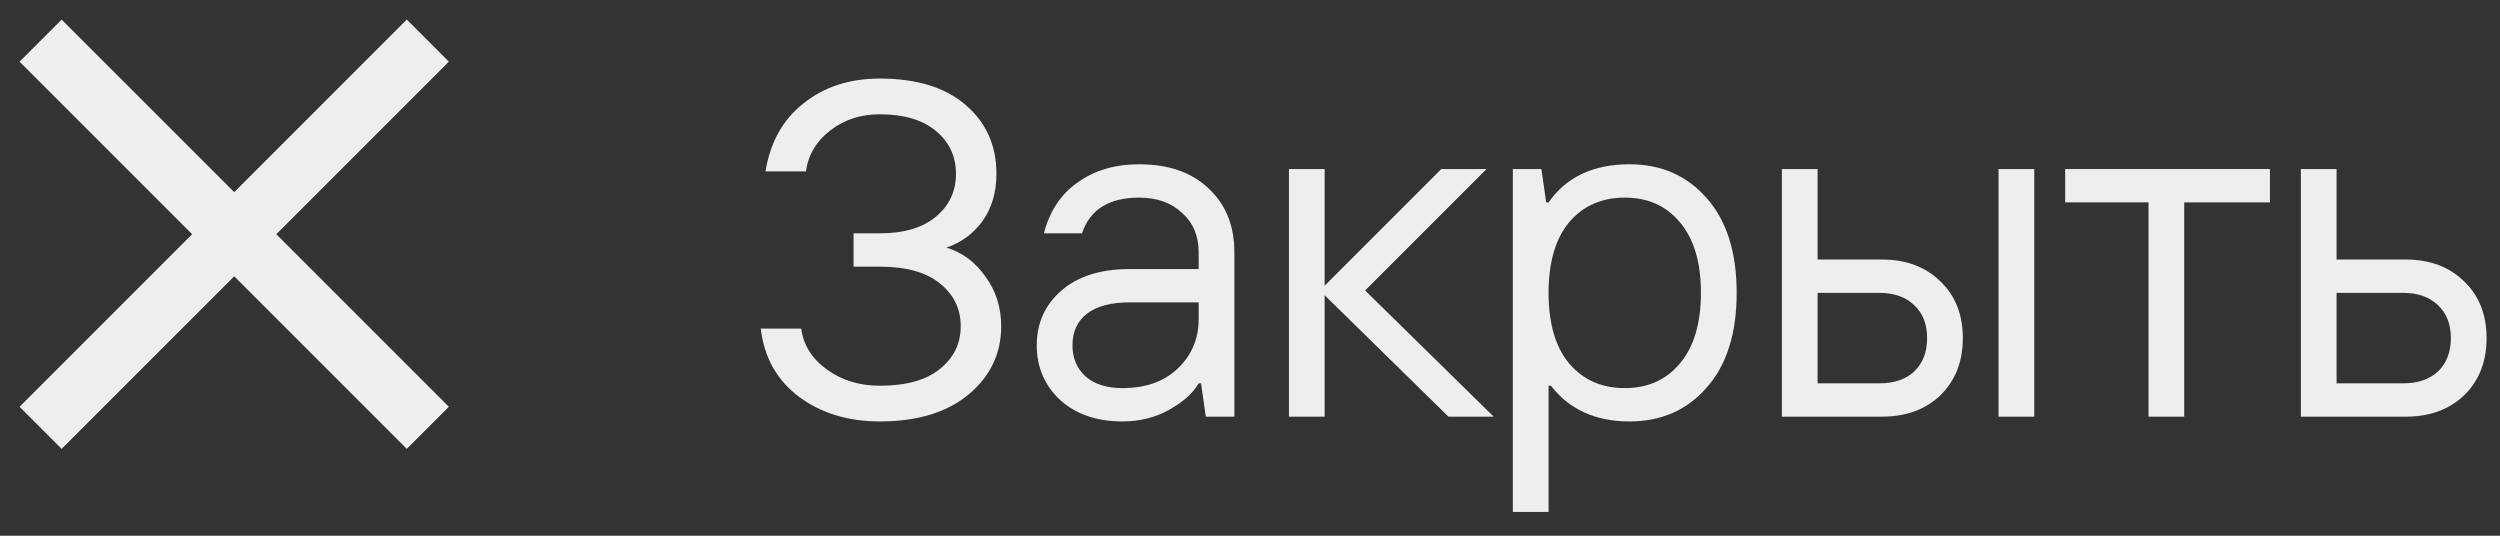 <?xml version="1.0" encoding="UTF-8"?> <svg xmlns="http://www.w3.org/2000/svg" width="84" height="18" viewBox="0 0 84 18" fill="none"><rect x="0" y="0" width="84" height="18" fill="#333333" stroke="none"/><path d="M29.56 14.16C28.493 14.16 27.586 13.883 26.84 13.328C26.104 12.773 25.677 12.011 25.56 11.04H26.92C26.994 11.595 27.282 12.053 27.784 12.416C28.285 12.779 28.877 12.96 29.56 12.96C30.445 12.96 31.117 12.773 31.576 12.4C32.045 12.027 32.28 11.547 32.28 10.96C32.28 10.373 32.045 9.893 31.576 9.52C31.117 9.147 30.445 8.96 29.56 8.96H28.68V7.84H29.56C30.37 7.84 31 7.653 31.448 7.28C31.896 6.907 32.12 6.427 32.12 5.84C32.12 5.253 31.896 4.773 31.448 4.4C31 4.027 30.37 3.84 29.56 3.84C28.92 3.84 28.365 4.021 27.896 4.384C27.426 4.747 27.154 5.205 27.08 5.76H25.72C25.88 4.779 26.306 4.016 27 3.472C27.693 2.917 28.546 2.64 29.56 2.64C30.808 2.64 31.773 2.939 32.456 3.536C33.138 4.123 33.48 4.891 33.48 5.84C33.48 6.459 33.325 6.987 33.016 7.424C32.706 7.851 32.301 8.149 31.8 8.32C32.333 8.48 32.77 8.805 33.112 9.296C33.464 9.776 33.64 10.331 33.64 10.96C33.64 11.877 33.277 12.64 32.552 13.248C31.826 13.856 30.829 14.16 29.56 14.16Z" fill="#EEEEEE"></path><path d="M37.715 13.04C38.494 13.04 39.113 12.821 39.571 12.384C40.041 11.936 40.275 11.381 40.275 10.72V10.16H37.955C37.326 10.16 36.846 10.288 36.515 10.544C36.195 10.8 36.035 11.152 36.035 11.6C36.035 12.037 36.185 12.389 36.483 12.656C36.782 12.912 37.193 13.04 37.715 13.04ZM37.715 14.16C36.851 14.16 36.153 13.92 35.619 13.44C35.097 12.949 34.835 12.336 34.835 11.6C34.835 10.853 35.113 10.24 35.667 9.76C36.222 9.28 36.985 9.04 37.955 9.04H40.275V8.48C40.275 7.925 40.089 7.483 39.715 7.152C39.353 6.811 38.873 6.64 38.275 6.64C37.262 6.64 36.622 7.04 36.355 7.84H35.075C35.267 7.093 35.646 6.523 36.211 6.128C36.777 5.723 37.465 5.52 38.275 5.52C39.267 5.52 40.046 5.792 40.611 6.336C41.187 6.869 41.475 7.584 41.475 8.48V14H40.515L40.355 12.88H40.275C40.094 13.2 39.769 13.493 39.299 13.76C38.83 14.027 38.302 14.16 37.715 14.16Z" fill="#EEEEEE"></path><path d="M43.308 14V5.68H44.508V9.6L48.428 5.68H49.948L45.868 9.76L50.188 14H48.668L44.508 9.92V14H43.308Z" fill="#EEEEEE"></path><path d="M50.831 17.2V5.68H51.791L51.952 6.8H52.032C52.629 5.947 53.535 5.52 54.752 5.52C55.818 5.52 56.682 5.899 57.343 6.656C58.016 7.413 58.352 8.475 58.352 9.84C58.352 11.205 58.016 12.267 57.343 13.024C56.682 13.781 55.818 14.16 54.752 14.16C53.61 14.16 52.73 13.76 52.111 12.96H52.032V17.2H50.831ZM52.719 12.208C53.189 12.763 53.813 13.04 54.592 13.04C55.37 13.04 55.989 12.763 56.447 12.208C56.917 11.653 57.151 10.864 57.151 9.84C57.151 8.816 56.917 8.027 56.447 7.472C55.989 6.917 55.37 6.64 54.592 6.64C53.813 6.64 53.189 6.917 52.719 7.472C52.261 8.027 52.032 8.816 52.032 9.84C52.032 10.864 52.261 11.653 52.719 12.208Z" fill="#EEEEEE"></path><path d="M61.071 12.88H63.151C63.642 12.88 64.031 12.747 64.319 12.48C64.607 12.203 64.751 11.829 64.751 11.36C64.751 10.891 64.607 10.523 64.319 10.256C64.031 9.979 63.642 9.84 63.151 9.84H61.071V12.88ZM59.871 14V5.68H61.071V8.72H63.231C64.042 8.72 64.698 8.965 65.199 9.456C65.7 9.936 65.951 10.571 65.951 11.36C65.951 12.149 65.7 12.789 65.199 13.28C64.698 13.76 64.042 14 63.231 14H59.871ZM67.151 14V5.68H68.351V14H67.151Z" fill="#EEEEEE"></path><path d="M72.19 14V6.8H69.39V5.68H76.27V6.8H73.39V14H72.19Z" fill="#EEEEEE"></path><path d="M78.509 12.88H80.749C81.24 12.88 81.629 12.747 81.917 12.48C82.205 12.203 82.349 11.829 82.349 11.36C82.349 10.891 82.205 10.523 81.917 10.256C81.629 9.979 81.24 9.84 80.749 9.84H78.509V12.88ZM77.309 14V5.68H78.509V8.72H80.829C81.64 8.72 82.296 8.965 82.797 9.456C83.298 9.936 83.549 10.571 83.549 11.36C83.549 12.149 83.298 12.789 82.797 13.28C82.296 13.76 81.64 14 80.829 14H77.309Z" fill="#EEEEEE"></path><path d="M13.668 15.082L7.87 9.284L2.071 15.082L0.657 13.668L6.455 7.87L0.657 2.072L2.071 0.658L7.87 6.456L13.668 0.658L15.082 2.072L9.284 7.87L15.082 13.668L13.668 15.082Z" fill="#EEEEEE"></path></svg> 